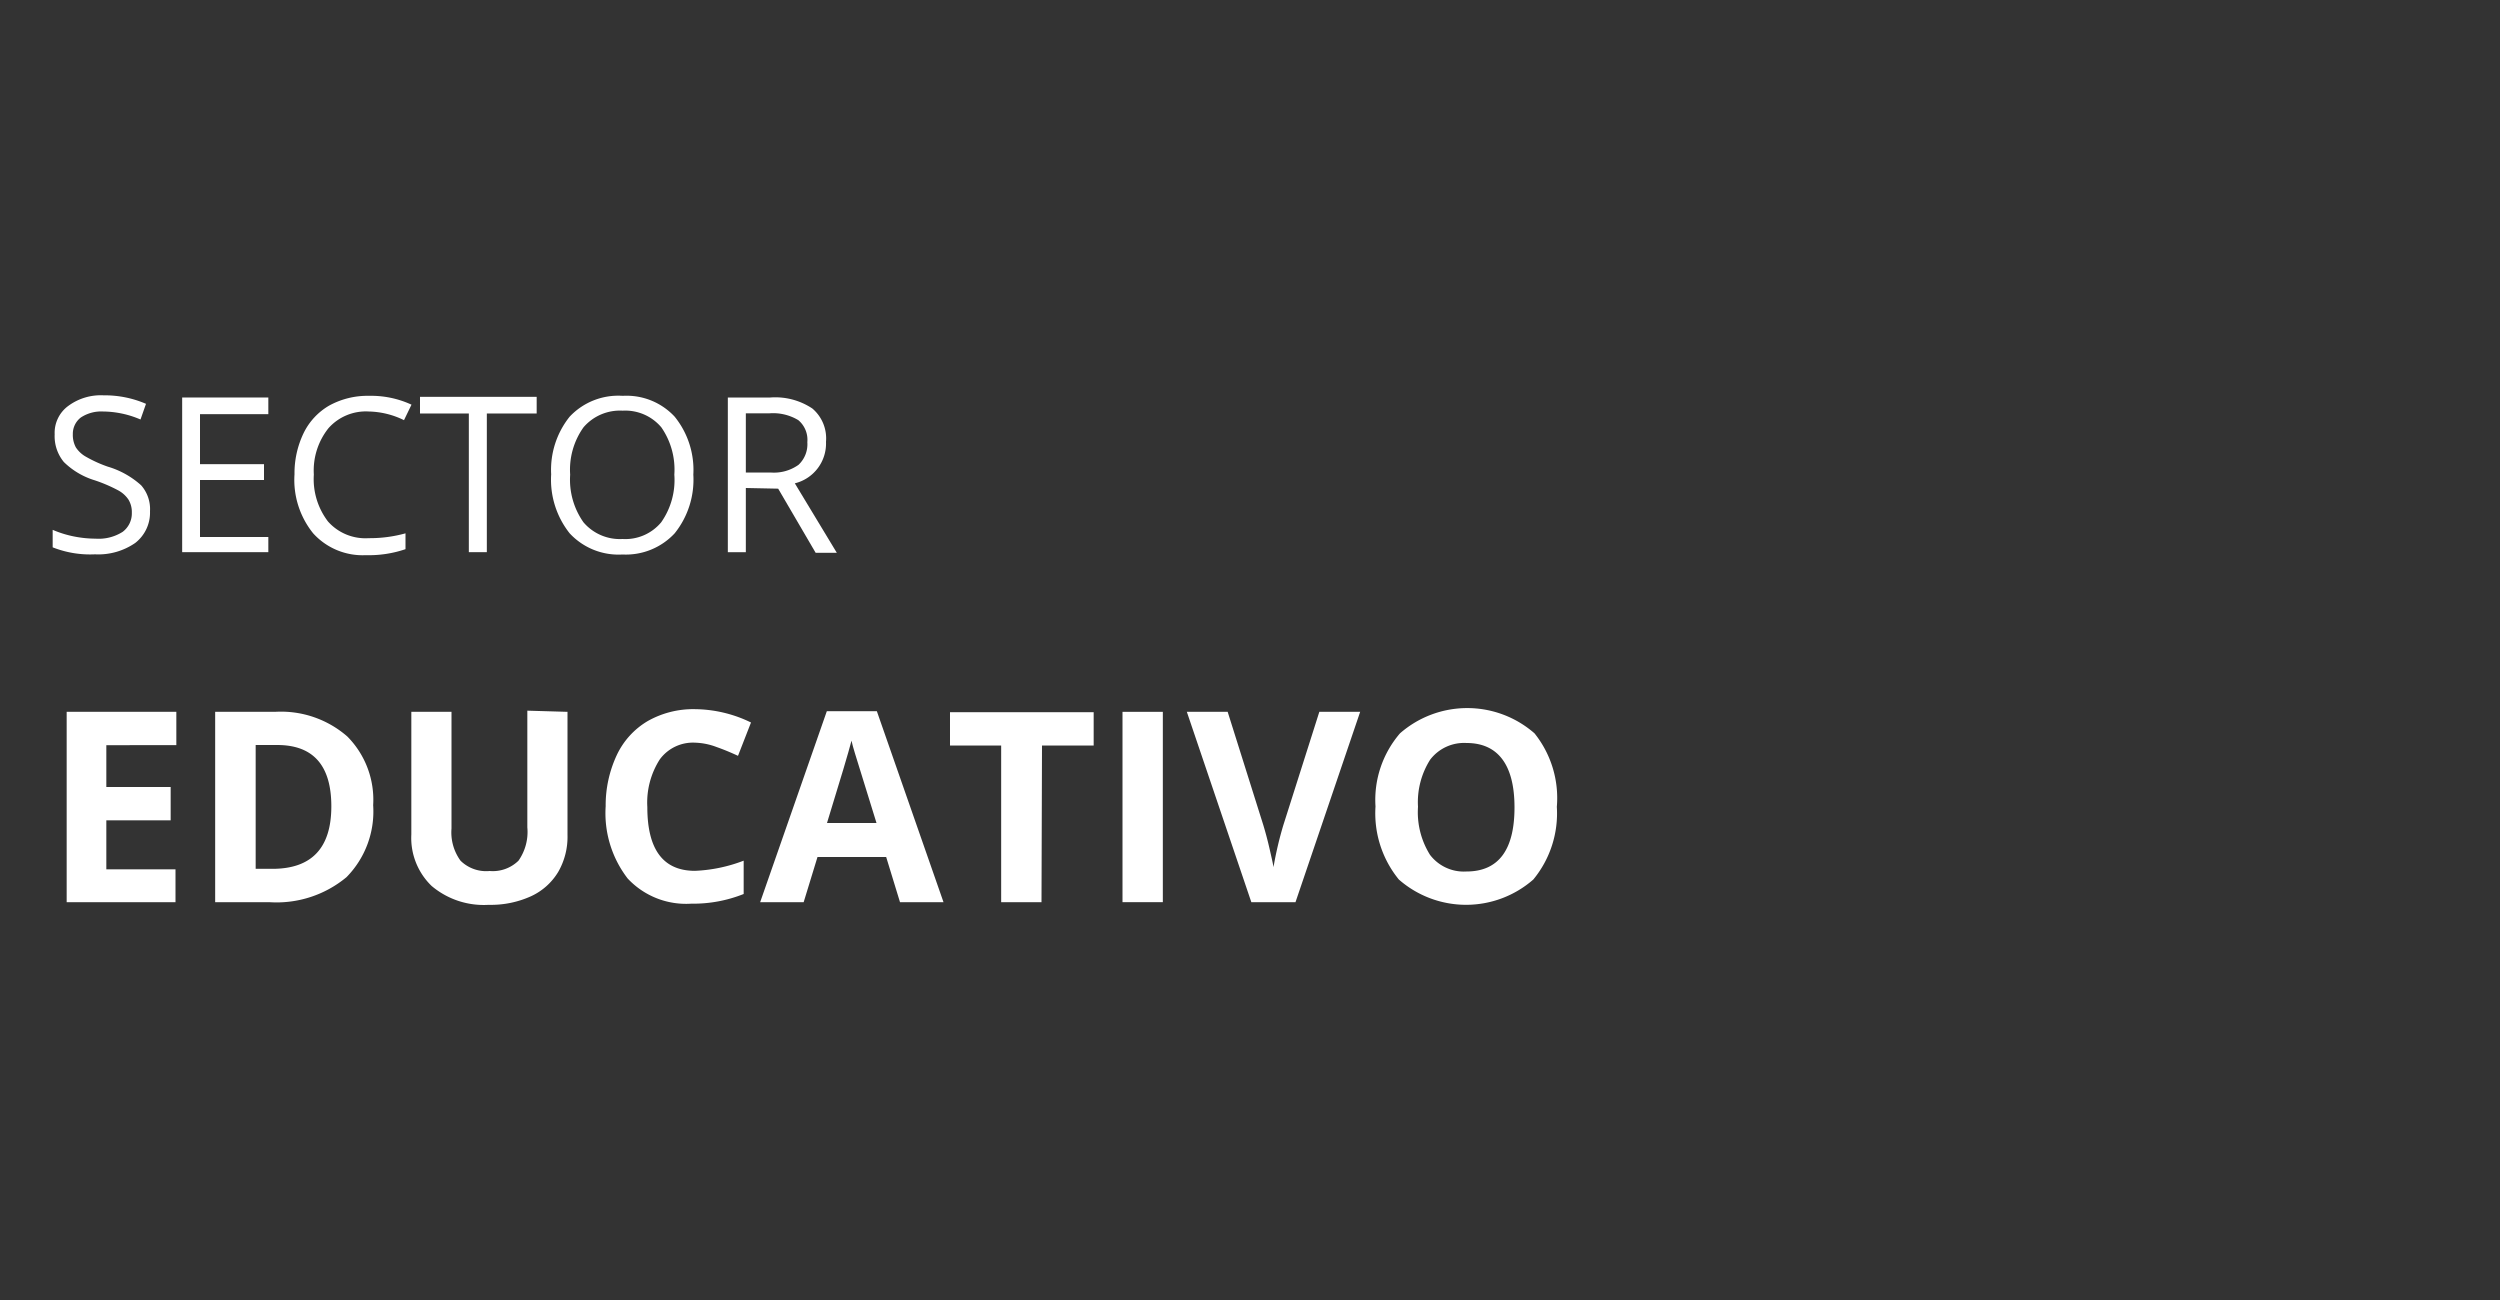 <svg xmlns="http://www.w3.org/2000/svg" viewBox="0 0 150 78">
  <rect x="0" y="0" width="150" height="78" fill="#333333" stroke="none"/>
  <title>texto-sector-educativo</title>
  <g>
    <rect width="150" height="78" fill="none"/>
    <g>
      <path d="M9,30.67a2.3,2.3,0,0,1-.89,1.91,3.9,3.9,0,0,1-2.41.68,6.11,6.11,0,0,1-2.54-.42V31.79a6.43,6.43,0,0,0,1.24.39,6.85,6.85,0,0,0,1.34.14,2.68,2.68,0,0,0,1.62-.41,1.38,1.38,0,0,0,.55-1.14,1.44,1.44,0,0,0-.2-.79,1.73,1.73,0,0,0-.64-.57,9.07,9.07,0,0,0-1.38-.59,4.52,4.52,0,0,1-1.86-1.1,2.43,2.43,0,0,1-.55-1.66,2,2,0,0,1,.81-1.7,3.28,3.28,0,0,1,2.13-.64,6.23,6.23,0,0,1,2.54.51l-.33.94a5.79,5.79,0,0,0-2.24-.48,2.22,2.22,0,0,0-1.34.36,1.23,1.23,0,0,0-.48,1,1.57,1.57,0,0,0,.18.79,1.72,1.72,0,0,0,.6.56A7.66,7.66,0,0,0,6.47,28a5.18,5.18,0,0,1,2,1.12A2.16,2.16,0,0,1,9,30.67Z" fill="#fff"/>
      <path d="M16.1,33.13H10.93V23.85H16.1v1H12v3h3.84v.95H12v3.42H16.1Z" fill="#fff"/>
      <path d="M22.13,24.69a3,3,0,0,0-2.42,1,4.07,4.07,0,0,0-.88,2.78,4.19,4.19,0,0,0,.85,2.82,3,3,0,0,0,2.44,1A8,8,0,0,0,24.33,32v.95a6.81,6.81,0,0,1-2.38.36A4,4,0,0,1,18.79,32a5.1,5.1,0,0,1-1.12-3.54A5.55,5.55,0,0,1,18.21,26a3.86,3.86,0,0,1,1.55-1.67,4.77,4.77,0,0,1,2.38-.58,5.77,5.77,0,0,1,2.55.53l-.45.93A5,5,0,0,0,22.13,24.69Z" fill="#fff"/>
      <path d="M29.21,33.13H28.13V24.81H25.2v-1h7v1H29.21Z" fill="#fff"/>
      <path d="M41.6,28.48A5.14,5.14,0,0,1,40.48,32a4,4,0,0,1-3.13,1.27A4,4,0,0,1,34.18,32a5.18,5.18,0,0,1-1.11-3.54A5.1,5.1,0,0,1,34.18,25a4,4,0,0,1,3.18-1.25A3.94,3.94,0,0,1,40.48,25,5.08,5.08,0,0,1,41.6,28.48Zm-7.39,0a4.43,4.43,0,0,0,.8,2.86,2.87,2.87,0,0,0,2.34,1,2.8,2.8,0,0,0,2.32-1,4.41,4.41,0,0,0,.79-2.86,4.45,4.45,0,0,0-.78-2.84,2.83,2.83,0,0,0-2.32-1,2.88,2.88,0,0,0-2.35,1A4.38,4.38,0,0,0,34.21,28.48Z" fill="#fff"/>
      <path d="M44.75,29.28v3.85H43.67V23.85h2.55a4,4,0,0,1,2.52.66,2.35,2.35,0,0,1,.82,2A2.46,2.46,0,0,1,47.69,29l2.52,4.17H48.94l-2.25-3.85Zm0-.93h1.48a2.54,2.54,0,0,0,1.68-.46,1.69,1.69,0,0,0,.53-1.36,1.54,1.54,0,0,0-.54-1.32,2.93,2.93,0,0,0-1.74-.41H44.75Z" fill="#fff"/>
      <path d="M10.53,54.13H4V42.71h6.58v2H6.38v2.51h3.86v2H6.38v2.94h4.15Z" fill="#fff"/>
      <path d="M22.39,48.31a5.62,5.62,0,0,1-1.6,4.32,6.56,6.56,0,0,1-4.64,1.5H12.91V42.71H16.5a6.05,6.05,0,0,1,4.34,1.48A5.39,5.39,0,0,1,22.39,48.31Zm-2.51.07c0-2.46-1.09-3.68-3.25-3.68H15.34v7.43h1Q19.88,52.13,19.88,48.38Z" fill="#fff"/>
      <path d="M34.05,42.71V50.1a4.21,4.21,0,0,1-.56,2.22,3.71,3.71,0,0,1-1.64,1.46,5.83,5.83,0,0,1-2.53.51,4.85,4.85,0,0,1-3.42-1.13,4,4,0,0,1-1.22-3.09V42.71h2.41v7a2.89,2.89,0,0,0,.54,1.93,2.19,2.19,0,0,0,1.75.62,2.2,2.2,0,0,0,1.73-.62,3,3,0,0,0,.53-2v-7Z" fill="#fff"/>
      <path d="M41.7,44.56a2.47,2.47,0,0,0-2.11,1,4.8,4.8,0,0,0-.75,2.87c0,2.54.95,3.82,2.86,3.82a9.17,9.17,0,0,0,2.92-.61v2a8.13,8.13,0,0,1-3.14.58,4.79,4.79,0,0,1-3.82-1.51,6.42,6.42,0,0,1-1.32-4.34A7.1,7.1,0,0,1,37,45.32a4.68,4.68,0,0,1,1.87-2.06,5.54,5.54,0,0,1,2.84-.71,7.8,7.8,0,0,1,3.35.8l-.78,2c-.43-.2-.86-.38-1.29-.53A3.94,3.94,0,0,0,41.7,44.56Z" fill="#fff"/>
      <path d="M54,54.13l-.83-2.71H49.05l-.83,2.71H45.61l4-11.46h3l4,11.46Zm-1.41-4.75-1.29-4.17c-.1-.33-.17-.58-.21-.77-.17.67-.66,2.31-1.47,4.94Z" fill="#fff"/>
      <path d="M62.49,54.13H60.07v-9.4H57v-2h8.62v2h-3.1Z" fill="#fff"/>
      <path d="M67.35,54.13V42.71h2.42V54.13Z" fill="#fff"/>
      <path d="M79.16,42.71h2.45L77.73,54.13H75.08L71.21,42.71h2.45l2.14,6.8c.12.4.25.87.37,1.4s.21.91.24,1.12A21.07,21.07,0,0,1,77,49.51Z" fill="#fff"/>
      <path d="M93.41,48.41A6.24,6.24,0,0,1,92,52.77a6.12,6.12,0,0,1-8.07,0,6.28,6.28,0,0,1-1.4-4.38A6.12,6.12,0,0,1,84,44a6.13,6.13,0,0,1,8.07,0A6.21,6.21,0,0,1,93.41,48.41Zm-8.33,0a4.82,4.82,0,0,0,.72,2.88,2.55,2.55,0,0,0,2.18,1c1.93,0,2.89-1.29,2.89-3.85s-1-3.86-2.88-3.86a2.56,2.56,0,0,0-2.18,1A4.76,4.76,0,0,0,85.08,48.41Z" fill="#fff"/>
    </g>
  </g>
</svg>
